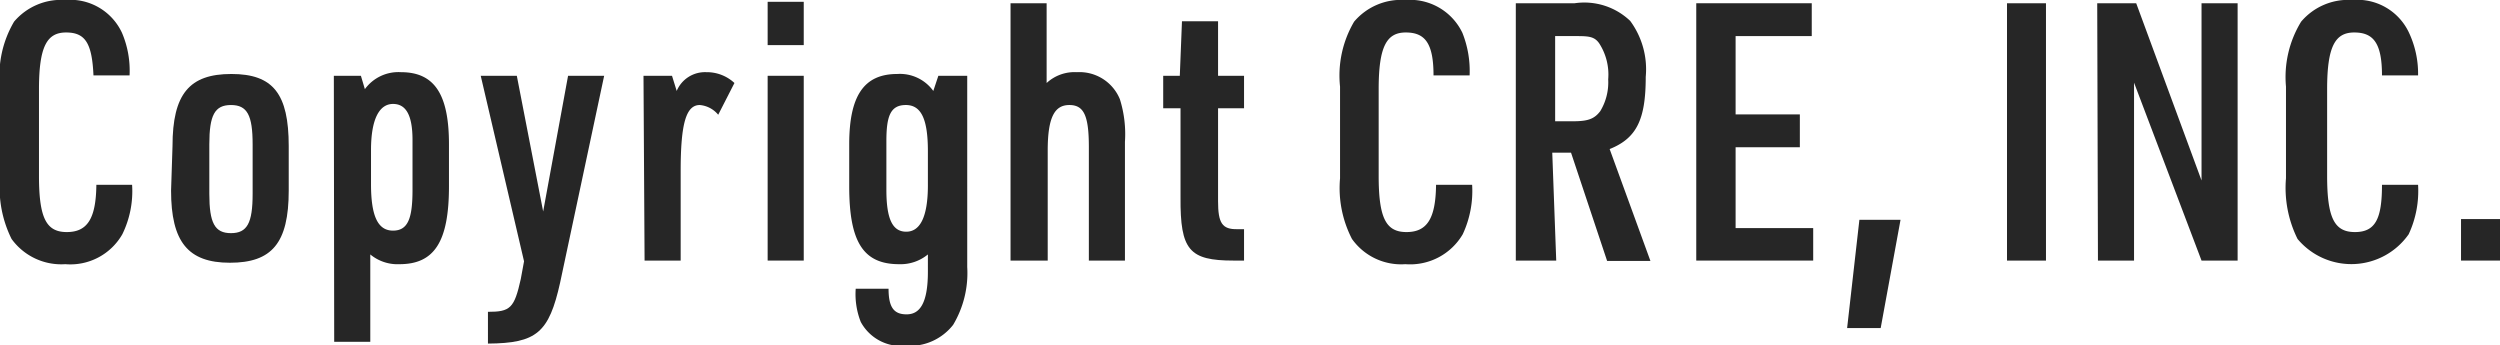 <svg xmlns="http://www.w3.org/2000/svg" viewBox="0 0 69.27 9.57"><defs><style>.cls-1{fill:#262626;}</style></defs><g id="レイヤー_2" data-name="レイヤー 2"><g id="layout"><path class="cls-1" d="M3.66,5.12a2.71,2.71,0,0,1-.27,1.37,1.66,1.66,0,0,1-1.58.83,1.7,1.7,0,0,1-1.49-.7A3.18,3.18,0,0,1,0,4.94V2.4A2.94,2.94,0,0,1,.39.6,1.71,1.71,0,0,1,1.81,0,1.58,1.58,0,0,1,3.38.91a2.67,2.67,0,0,1,.21,1.18h-1C2.55,1.19,2.36.9,1.83.9s-.75.39-.75,1.57v2.4c0,1.17.2,1.56.77,1.56s.81-.37.82-1.31Z"/><path class="cls-1" d="M4.78,4.05c0-1.45.47-2,1.63-2S8,2.6,8,4.05V5.28c0,1.46-.47,2-1.63,2s-1.63-.58-1.63-2ZM7,4c0-.81-.15-1.09-.6-1.09s-.6.28-.6,1.09V5.37c0,.81.15,1.09.6,1.09S7,6.18,7,5.37Z"/><path class="cls-1" d="M9.25,2.1H10l.11.37a1.15,1.15,0,0,1,1-.47c.92,0,1.33.6,1.33,2V5.16c0,1.53-.4,2.16-1.37,2.16a1.18,1.18,0,0,1-.81-.27V9.47h-1Zm2.18,1.78c0-.67-.17-1-.54-1s-.61.4-.61,1.28v.94c0,.89.19,1.29.61,1.29s.54-.35.54-1.13Z"/><path class="cls-1" d="M13.32,2.1h1l.73,3.76.69-3.76h1L15.52,7.83c-.31,1.39-.65,1.68-2,1.69V8.64c.62,0,.73-.1.91-.91l.09-.49Z"/><path class="cls-1" d="M17.83,2.1h.79l.13.42A.85.85,0,0,1,19.57,2a1.12,1.12,0,0,1,.78.3l-.45.88a.74.74,0,0,0-.51-.27c-.38,0-.53.51-.53,1.83V7.22h-1Z"/><path class="cls-1" d="M21.27.05h1v1.2h-1Zm0,2.05h1V7.22h-1Z"/><path class="cls-1" d="M25.71,7.05a1.19,1.19,0,0,1-.8.27c-1,0-1.38-.63-1.38-2.16V4c0-1.35.41-1.95,1.33-1.95a1.14,1.14,0,0,1,1,.47L26,2.1h.8V7.4A2.8,2.8,0,0,1,26.41,9a1.52,1.52,0,0,1-1.31.58,1.27,1.27,0,0,1-1.25-.66A2.1,2.1,0,0,1,23.71,8h.91c0,.52.15.71.5.71s.59-.28.59-1.18ZM24.56,5.26c0,.81.17,1.16.55,1.16s.6-.4.6-1.29V4.19c0-.88-.18-1.28-.61-1.28s-.54.31-.54,1Z"/><path class="cls-1" d="M28,.09h1V2.3a1.14,1.14,0,0,1,.84-.3,1.21,1.21,0,0,1,1.19.75,3.23,3.23,0,0,1,.14,1.18V7.22h-1V4.07c0-.87-.14-1.16-.54-1.16s-.6.32-.6,1.26V7.22H28Z"/><path class="cls-1" d="M32.23,3V2.1h.46L32.75.59h1V2.1h.72V3h-.72V5.57c0,.61.11.79.54.78h.18v.87h-.29c-1.23,0-1.48-.29-1.47-1.75V3Z"/><path class="cls-1" d="M40.79,5.12a2.84,2.84,0,0,1-.26,1.37,1.69,1.69,0,0,1-1.59.83,1.67,1.67,0,0,1-1.48-.7,3.07,3.07,0,0,1-.33-1.68V2.4A2.94,2.94,0,0,1,37.52.6,1.71,1.71,0,0,1,38.94,0a1.61,1.61,0,0,1,1.58.91,2.85,2.85,0,0,1,.2,1.18h-1c0-.9-.24-1.19-.77-1.19s-.75.39-.75,1.57v2.4c0,1.17.2,1.56.77,1.56s.81-.37.82-1.31Z"/><path class="cls-1" d="M43.12,7.22H42V.09h1.63a1.84,1.84,0,0,1,1.54.49,2.26,2.26,0,0,1,.43,1.55c0,1.18-.25,1.7-1,2l1.13,3.1h-1.2l-1-3h-.52Zm.47-3.86c.42,0,.59-.07.75-.28a1.54,1.54,0,0,0,.22-.88,1.59,1.59,0,0,0-.25-1C44.17,1,44,1,43.62,1h-.53V3.36Z"/><path class="cls-1" d="M47,.09H50.2V1H48.09V3.17h1.78v.91H48.09V6.32h2.15v.9H47Z"/><path class="cls-1" d="M51.52,6.09h1.14l-.55,3h-.93Z"/><path class="cls-1" d="M55.61.09h1.08V7.22H55.61Z"/><path class="cls-1" d="M58.11.09h1.08L61,5V.09h1V7.22H61L59.13,2.29V7.22h-1Z"/><path class="cls-1" d="M67,5.12a2.84,2.84,0,0,1-.26,1.37,1.94,1.94,0,0,1-3.08.13,3.18,3.18,0,0,1-.32-1.68V2.4A2.94,2.94,0,0,1,63.76.6,1.71,1.71,0,0,1,65.18,0a1.58,1.58,0,0,1,1.57.91A2.67,2.67,0,0,1,67,2.09H66c0-.9-.24-1.19-.77-1.19s-.75.39-.75,1.57v2.4c0,1.17.2,1.56.77,1.56S66,6.06,66,5.12Z"/><path class="cls-1" d="M68.19,6.07h1.08V7.22H68.19Z"/></g></g></svg>